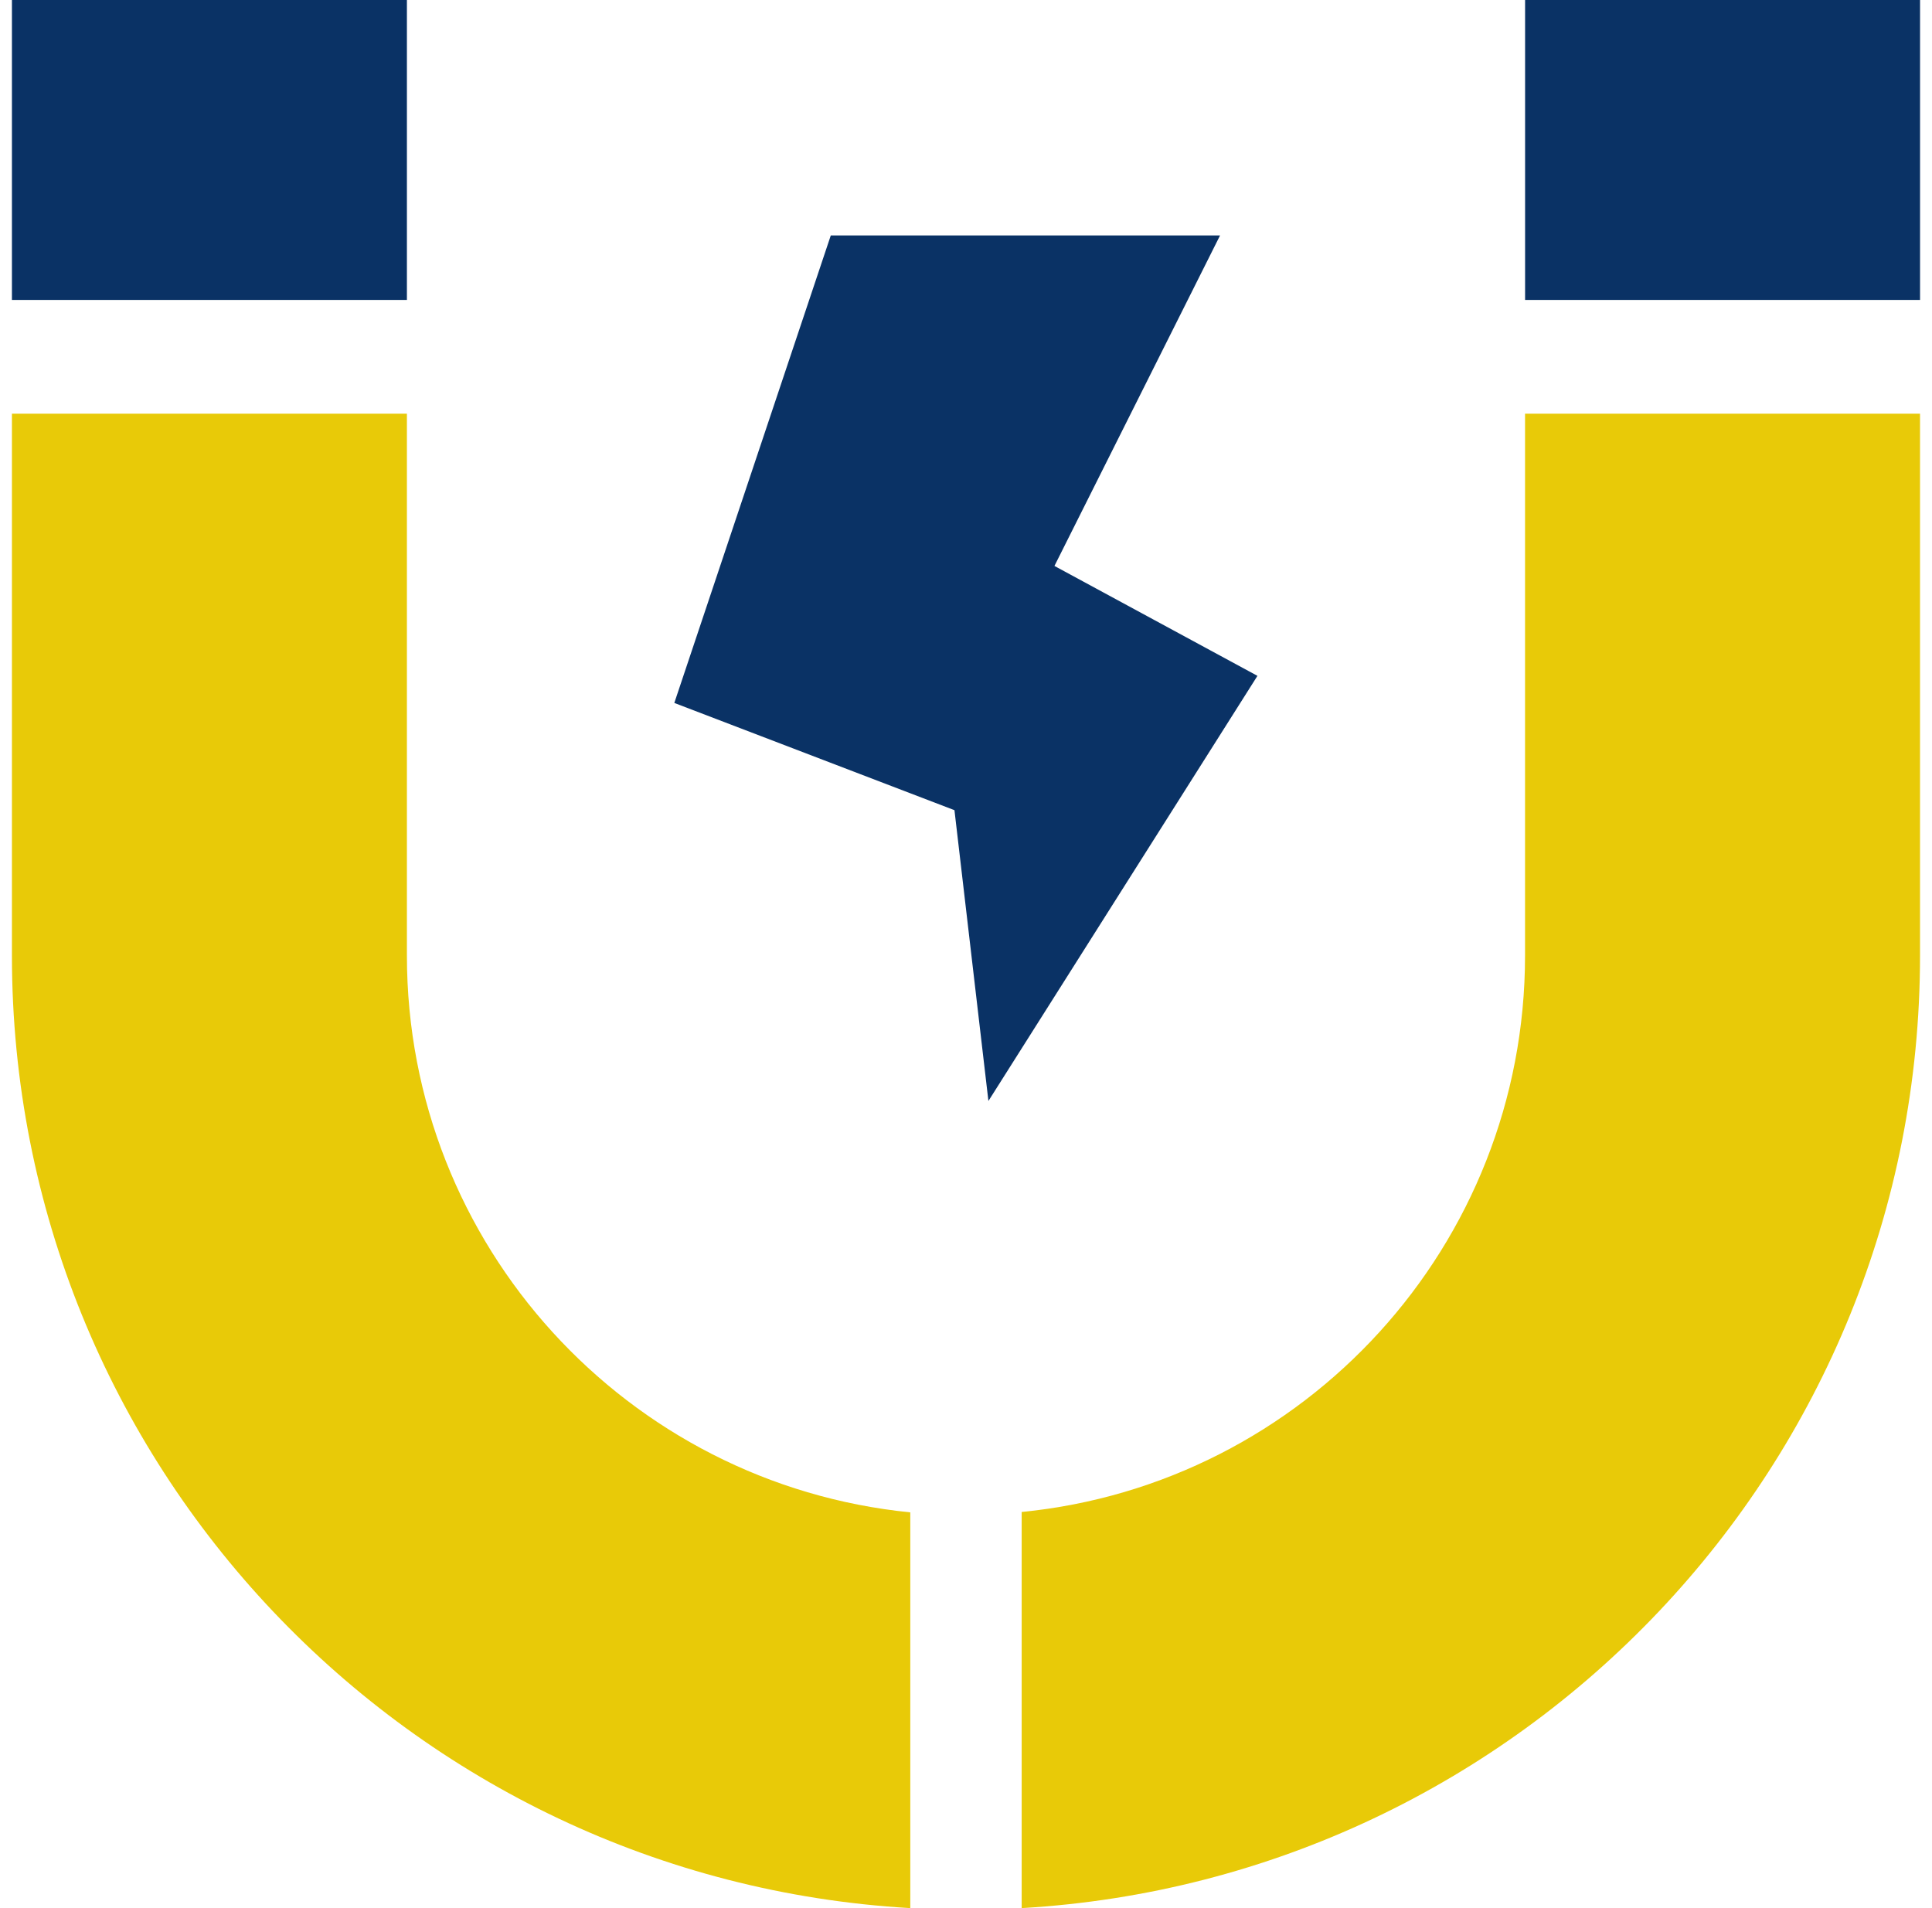 <svg width="81" height="80" viewBox="0 0 81 80" fill="none" xmlns="http://www.w3.org/2000/svg">
<g clip-path="url(#clip0_416_3456)">
<path d="M17.06 40.064V17.344H0.5V40.064C0.5 61.376 17.156 78.784 38.164 80V63.408C26.308 62.224 17.06 52.224 17.06 40.064Z" fill="#E8CA08"/>
<path d="M63.938 40.064C63.938 52.224 54.69 62.224 42.834 63.392V80C63.842 78.784 80.498 61.376 80.498 40.064V17.344H63.938V40.064Z" fill="#E8CA08"/>
<path d="M44.208 23.728L51.151 9.872H34.831L28.271 29.472L40.016 33.968L41.44 46.16L52.719 28.336L44.208 23.728Z" fill="#0A3265"/>
<path d="M17.06 -0.017H0.5V12.575H17.06V-0.017Z" fill="#0A3265"/>
<path d="M80.499 -0.016H63.94V12.576H80.499V-0.016Z" fill="#0A3265"/>
</g>
<defs>
<clipPath id="clip0_416_3456">
<rect width="80" height="80" fill="white" transform="translate(0.5)"/>
</clipPath>
</defs>
</svg>
